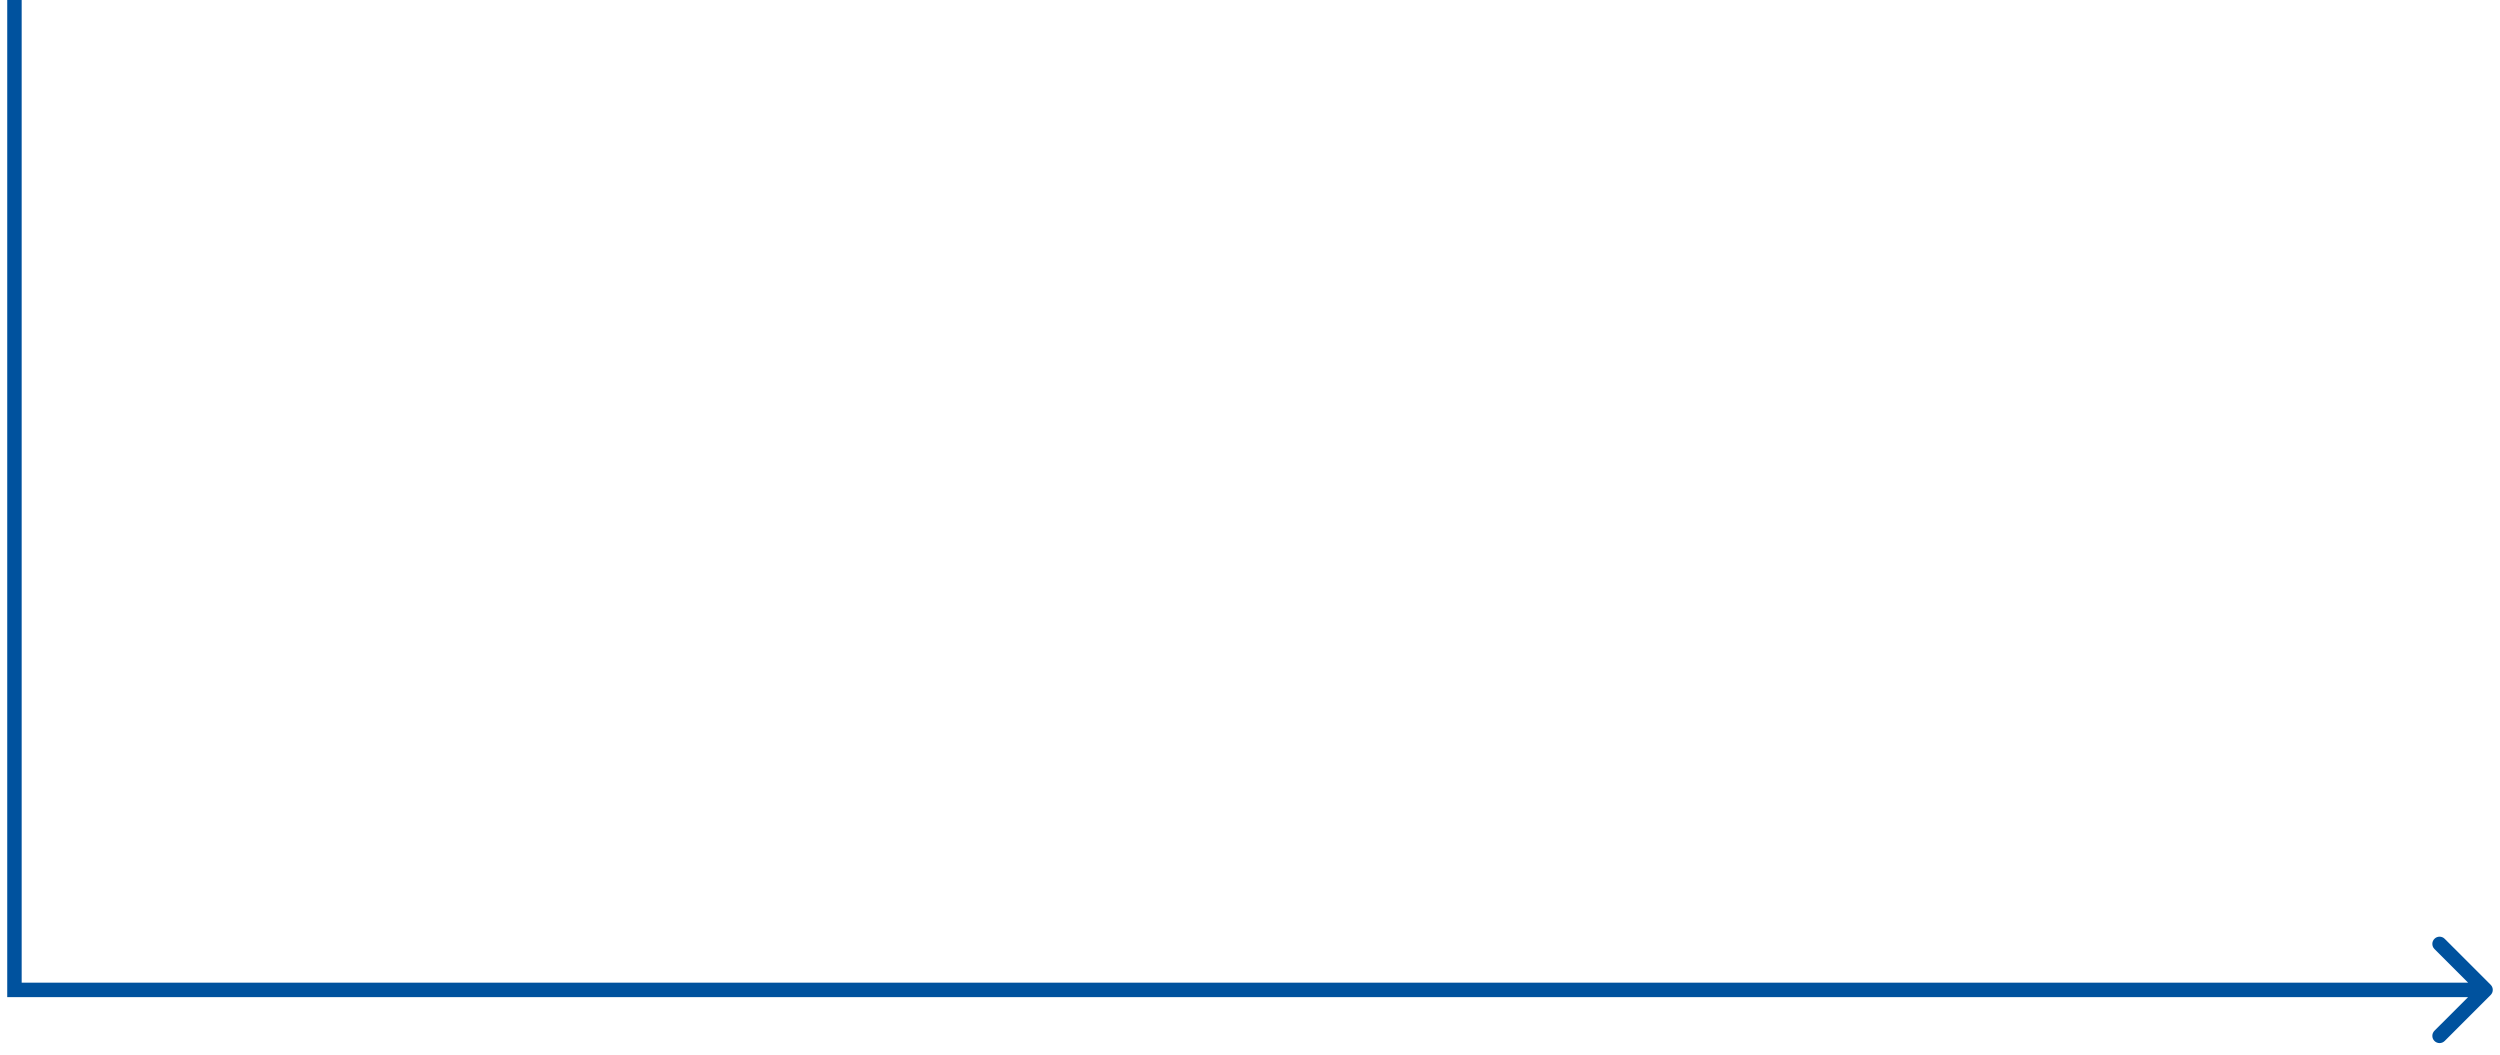 <svg xmlns="http://www.w3.org/2000/svg" width="173" height="73" viewBox="0 0 173 73" fill="none"><path d="M1 68.5H0.5V69H1V68.5ZM172.354 68.854C172.549 68.658 172.549 68.342 172.354 68.146L169.172 64.965C168.976 64.769 168.66 64.769 168.464 64.965C168.269 65.16 168.269 65.476 168.464 65.672L171.293 68.5L168.464 71.328C168.269 71.524 168.269 71.84 168.464 72.035C168.66 72.231 168.976 72.231 169.172 72.035L172.354 68.854ZM0.5 0V68.5H1.5V0H0.5ZM1 69H172V68H1V69Z" fill="#00529E"></path></svg>